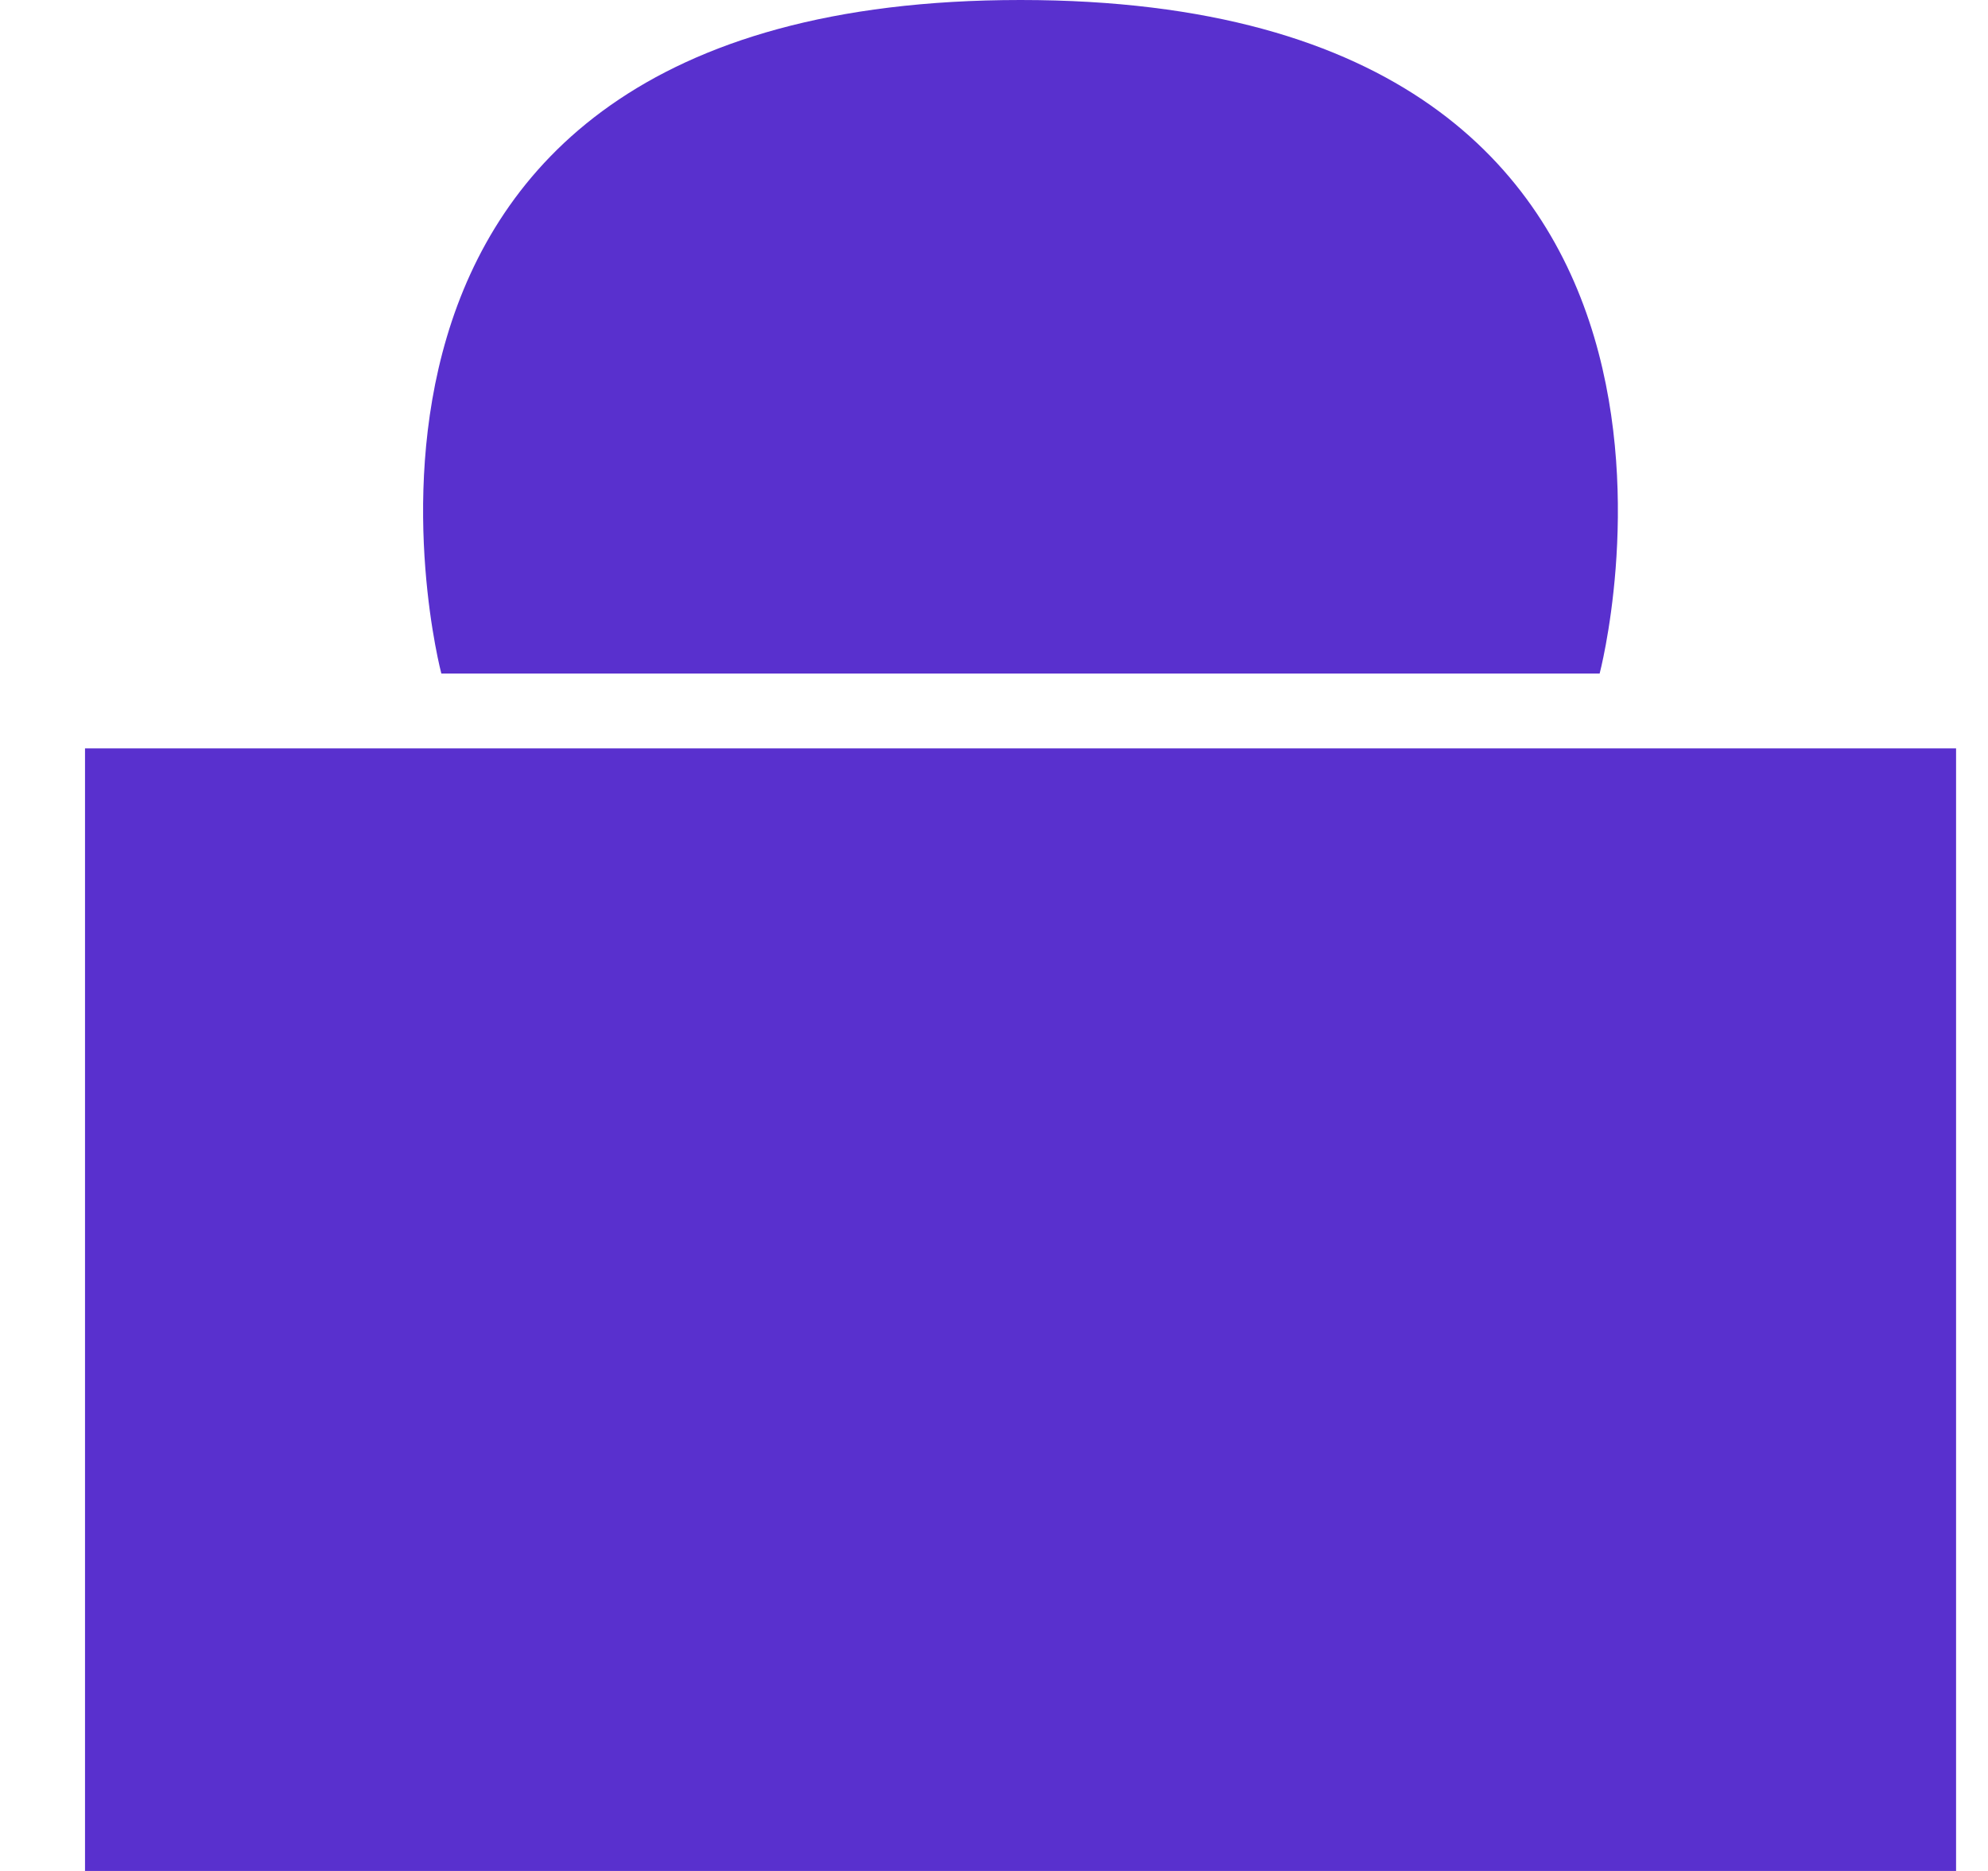 <svg width="17" height="16" viewBox="0 0 17 16" fill="none" xmlns="http://www.w3.org/2000/svg">
<path d="M0.727 6.4H16.727V16H0.727V6.4ZM3.774 5.76C3.774 5.76 2.25 0 8.727 0C15.203 0 13.679 5.76 13.679 5.76" fill="#5930CE"/>
</svg>
